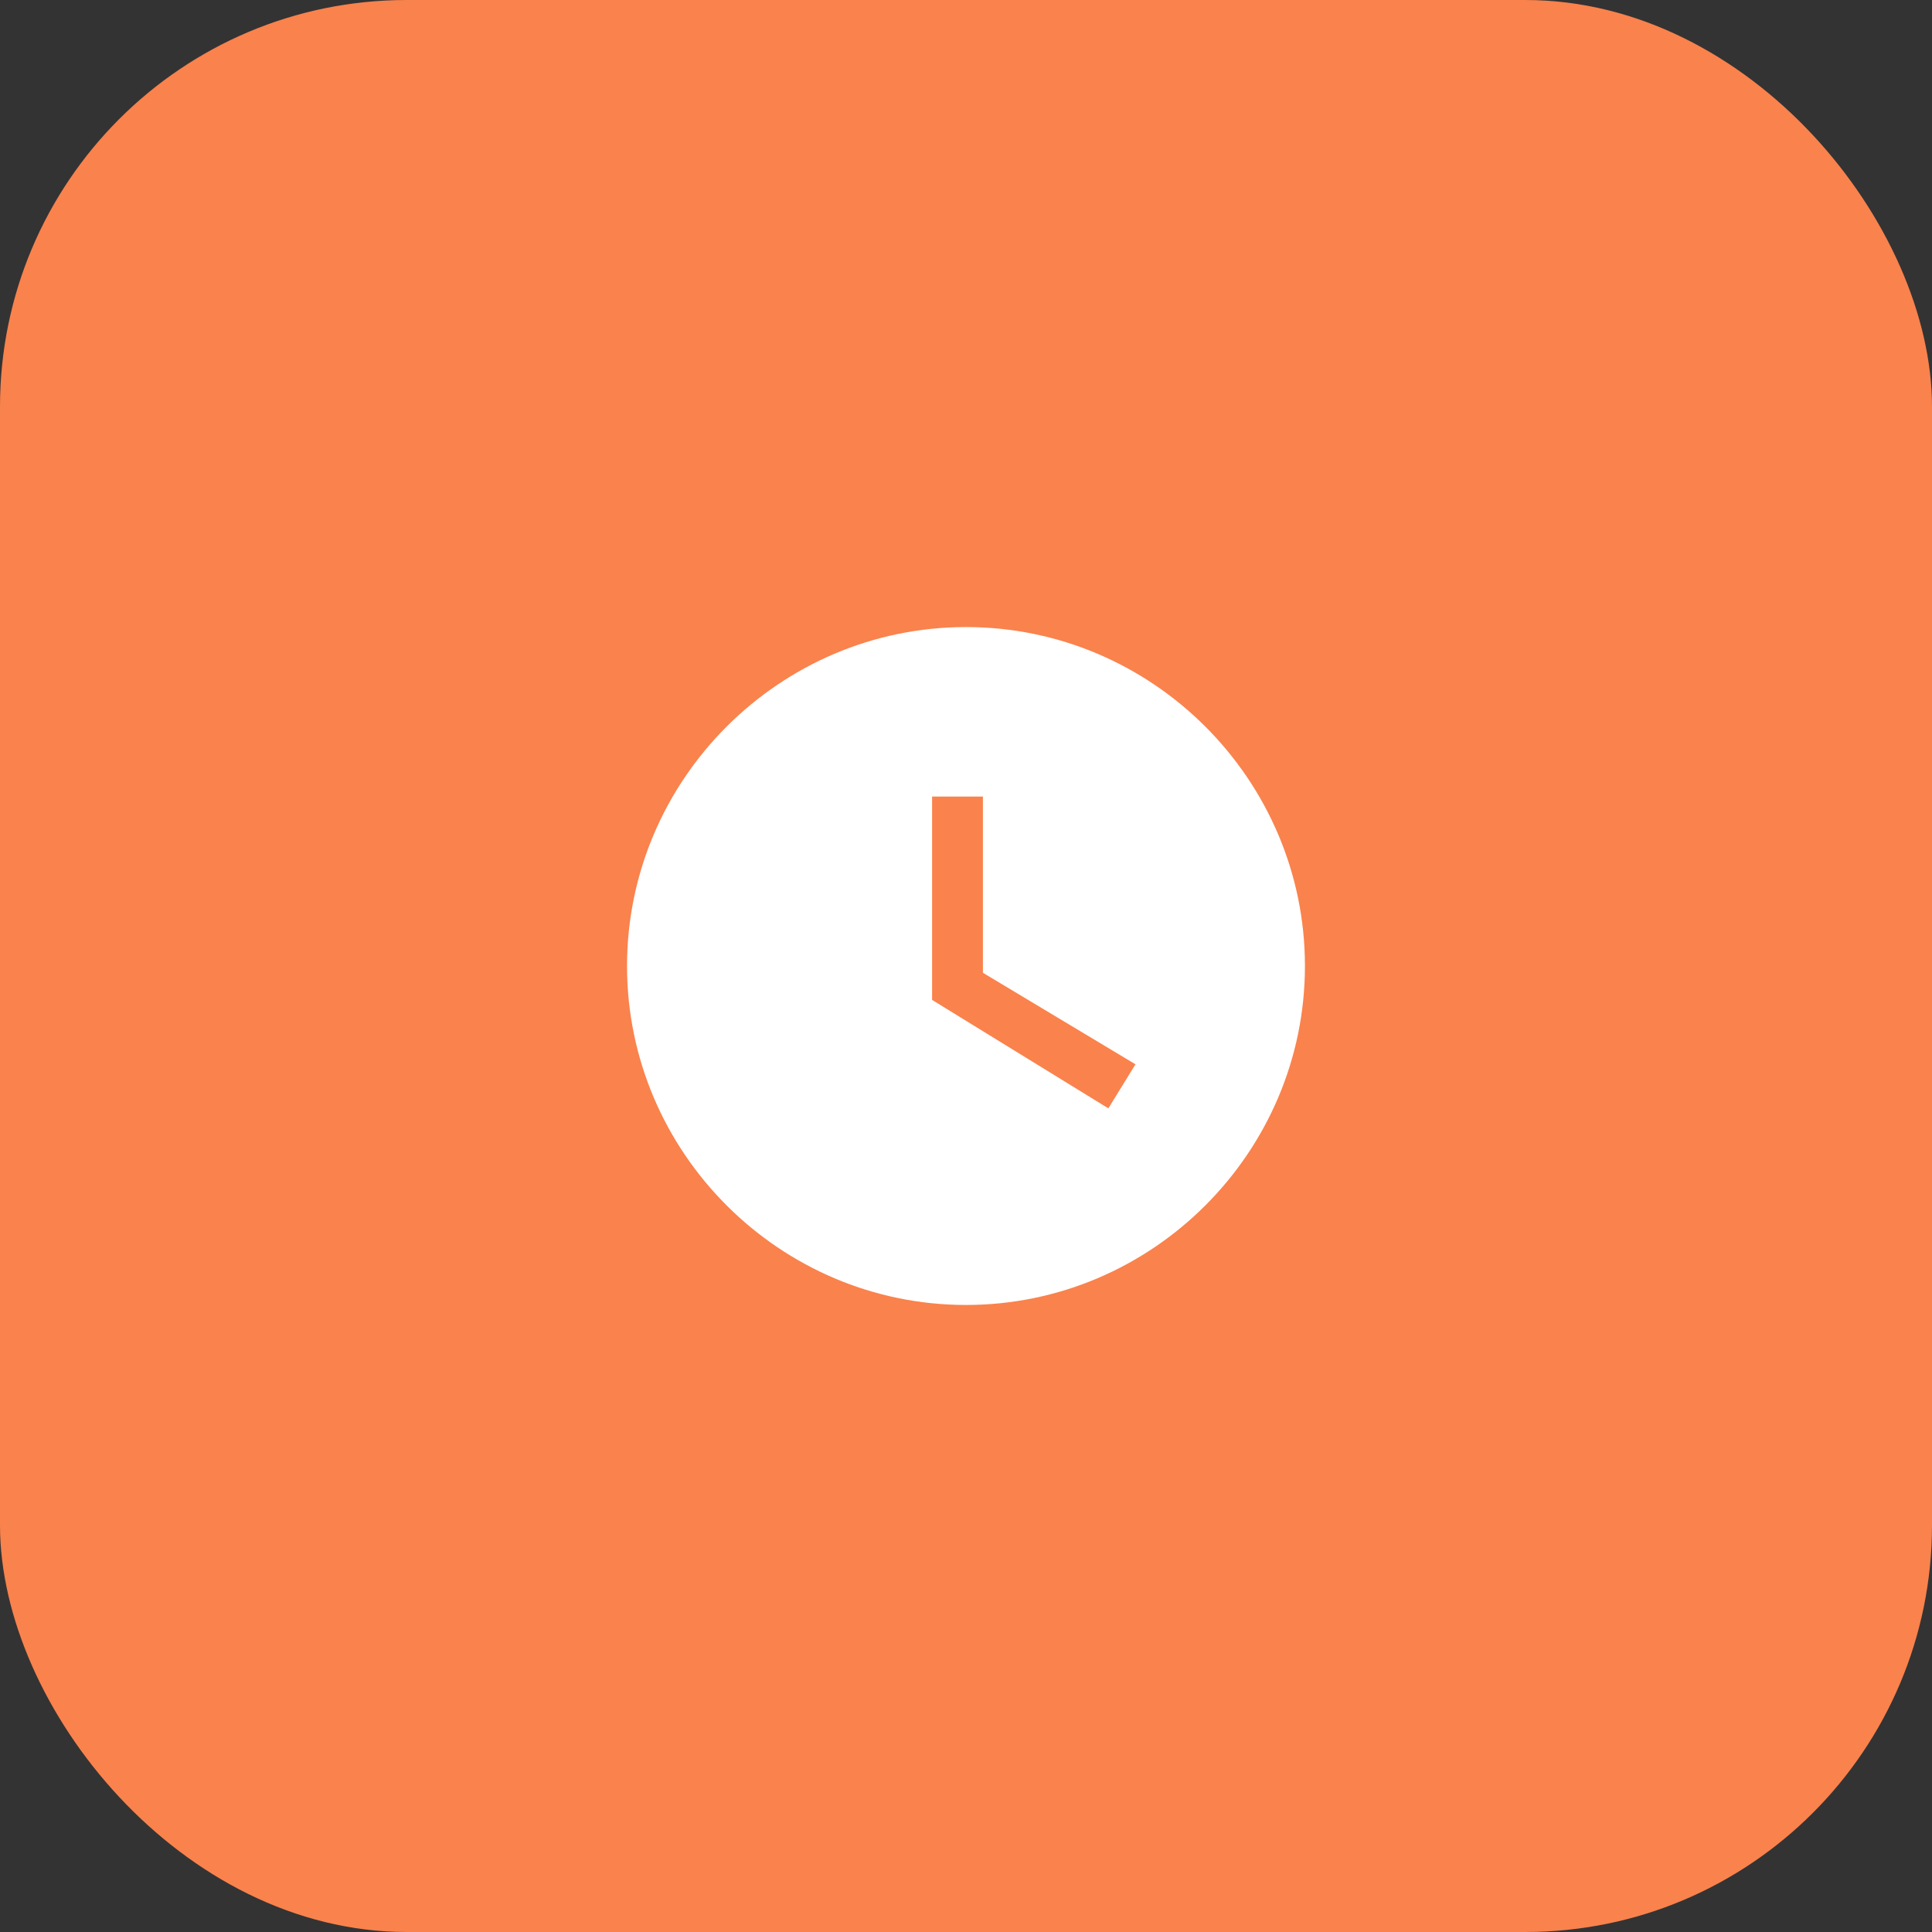 <svg width="76" height="76" viewBox="0 0 76 76" fill="none" xmlns="http://www.w3.org/2000/svg">
<rect x="0" y="0" width="76" height="76" fill="#333333" stroke="none"/>
<rect width="76" height="76" rx="16" fill="#FA824C"/>
<g clip-path="url(#clip0_3282_5200)">
<path d="M38 24.667C30.666 24.667 24.666 30.667 24.666 38C24.666 45.334 30.666 51.334 38 51.334C45.333 51.334 51.333 45.334 51.333 38C51.333 30.667 45.333 24.667 38 24.667ZM43.6 43.6L36.666 39.334V31.334H38.666V38.267L44.666 41.867L43.6 43.6Z" fill="white"/>
</g>
<defs>
<clipPath id="clip0_3282_5200">
<rect width="32" height="32" fill="white" transform="translate(22 22)"/>
</clipPath>
</defs>
</svg>
